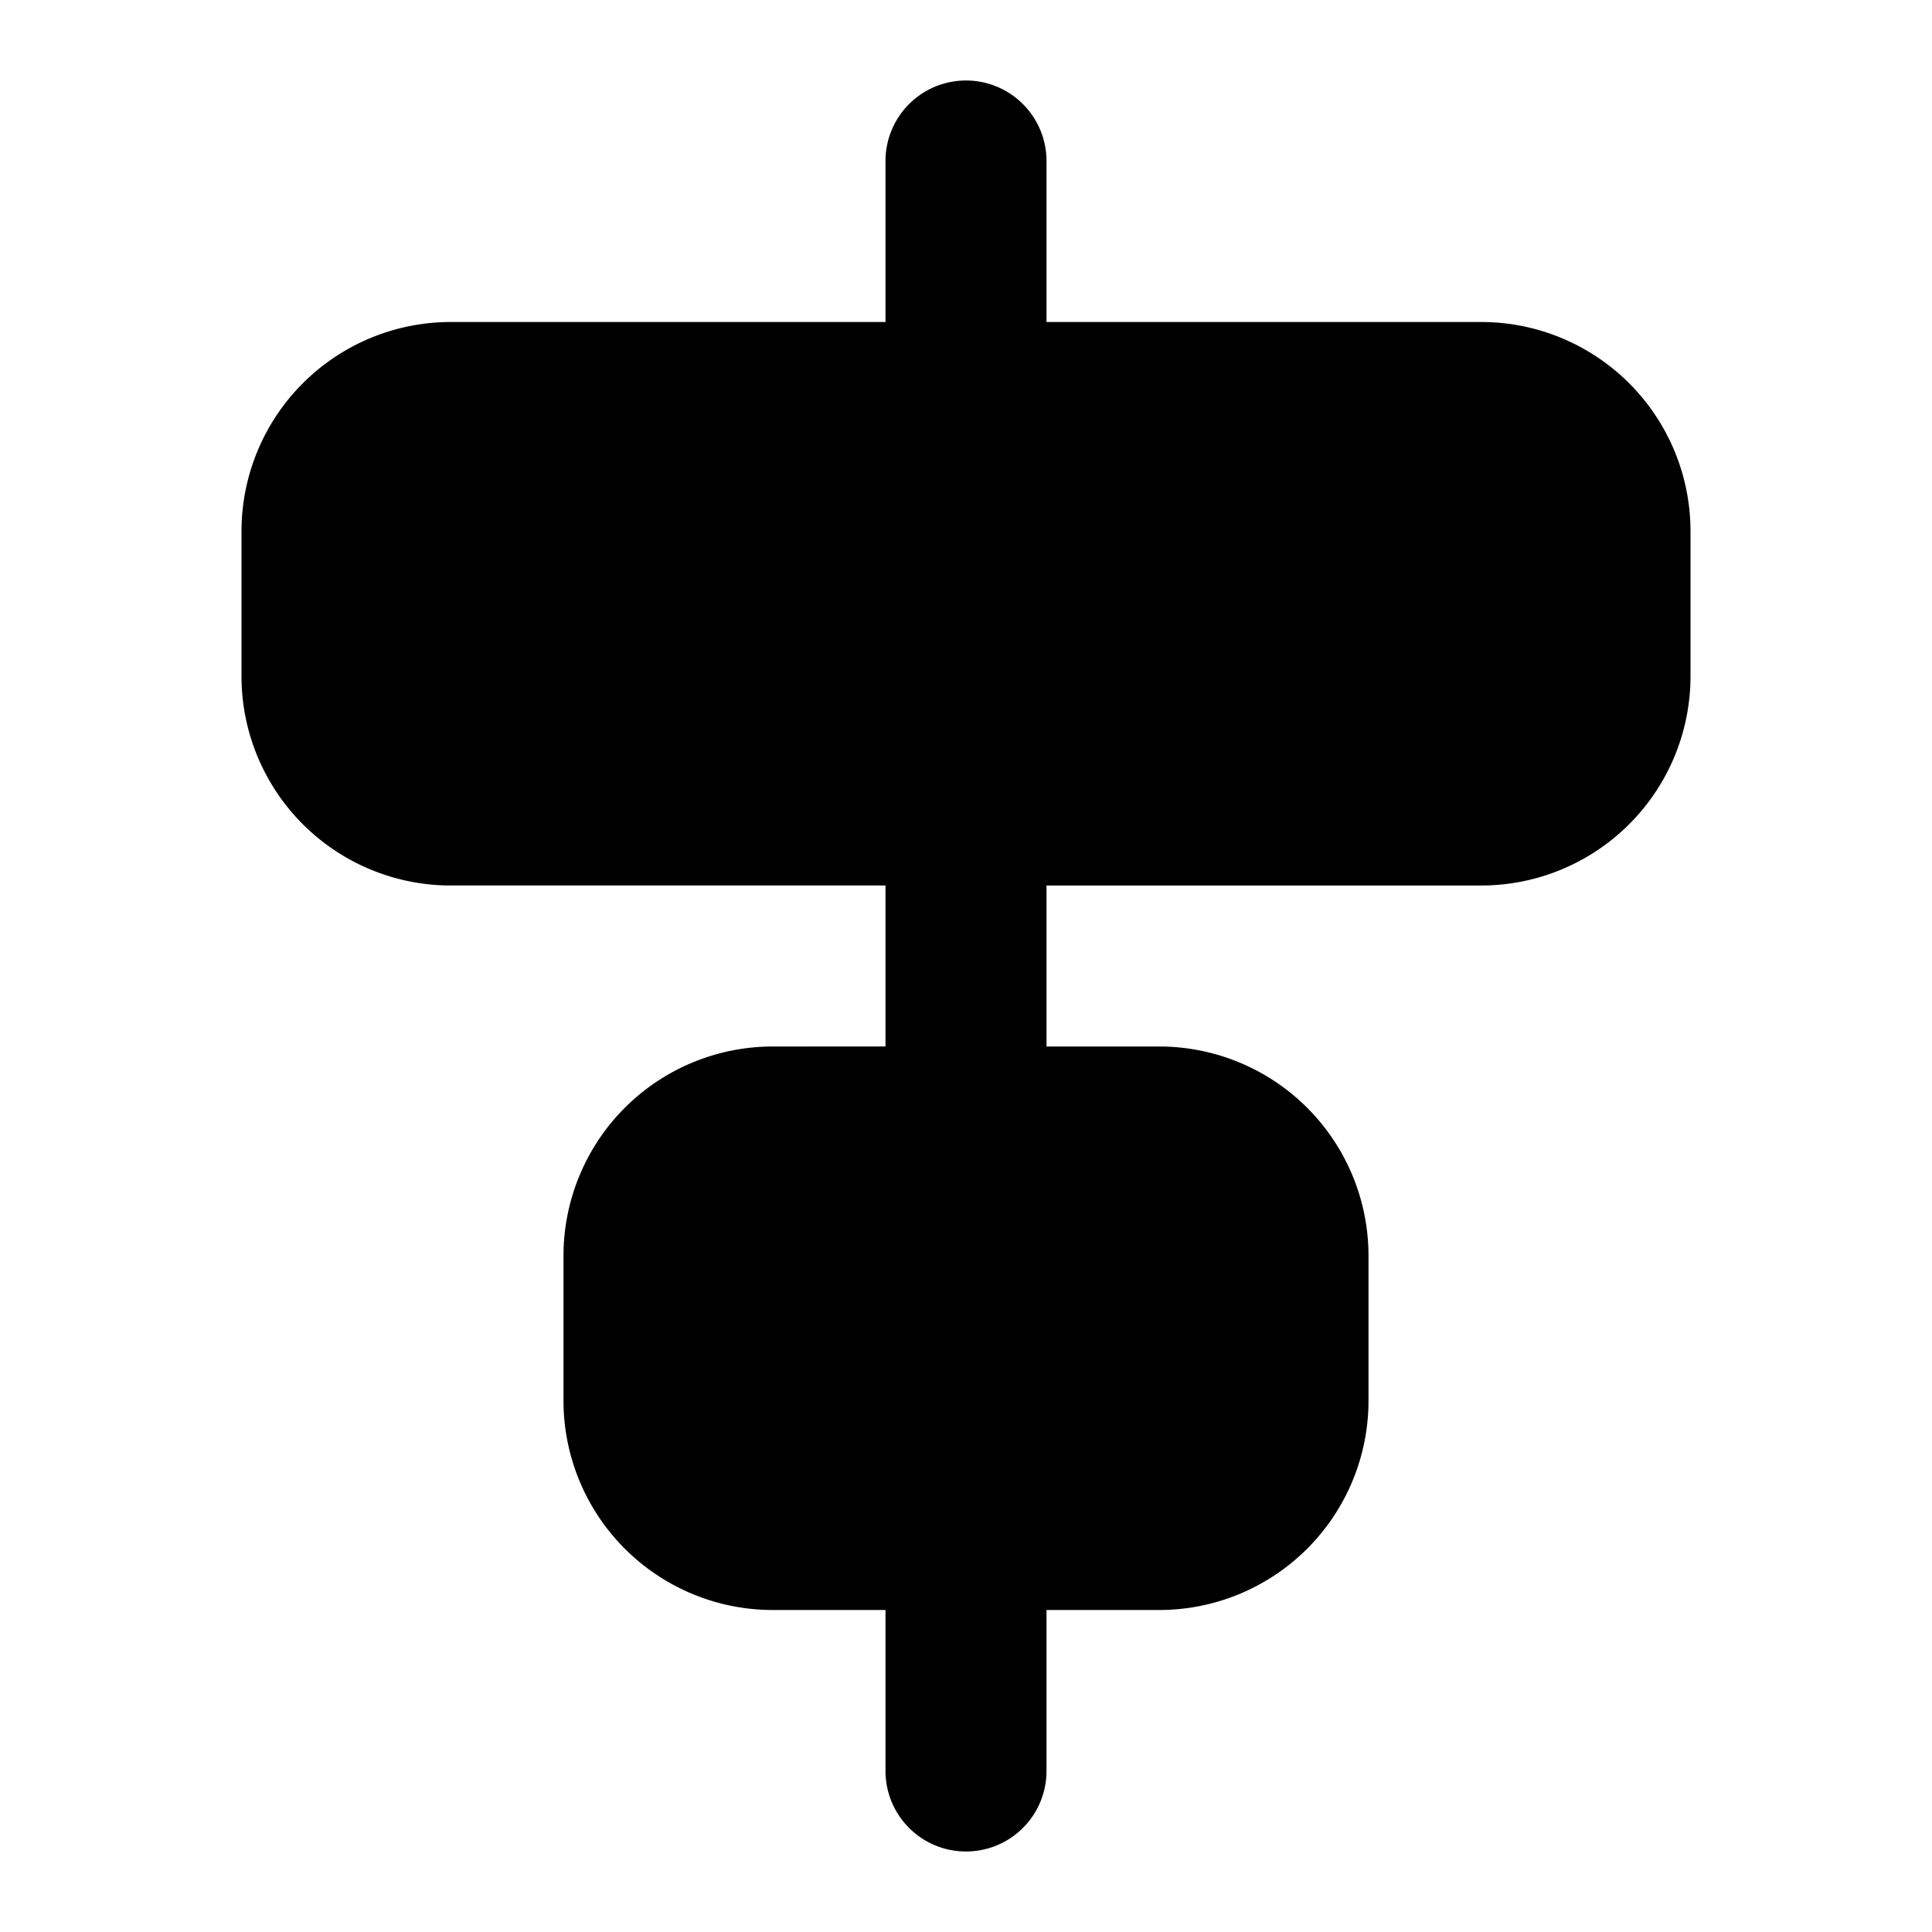 <?xml version="1.0" encoding="utf-8"?>
<svg width="800px" height="800px" viewBox="0 0 24 24" fill="none" xmlns="http://www.w3.org/2000/svg"><path d="M13 2a1 1 0 1 0-2 0v2H5.6A2.6 2.6 0 0 0 3 6.6v1.8A2.6 2.6 0 0 0 5.6 11H11v2H9.6A2.6 2.6 0 0 0 7 15.6v1.8A2.6 2.6 0 0 0 9.6 20H11v2a1 1 0 1 0 2 0v-2h1.4a2.6 2.6 0 0 0 2.6-2.6v-1.8a2.6 2.6 0 0 0-2.6-2.6H13v-2h5.4A2.6 2.6 0 0 0 21 8.4V6.6A2.6 2.6 0 0 0 18.4 4H13V2Z" fill="#000000"/></svg>
